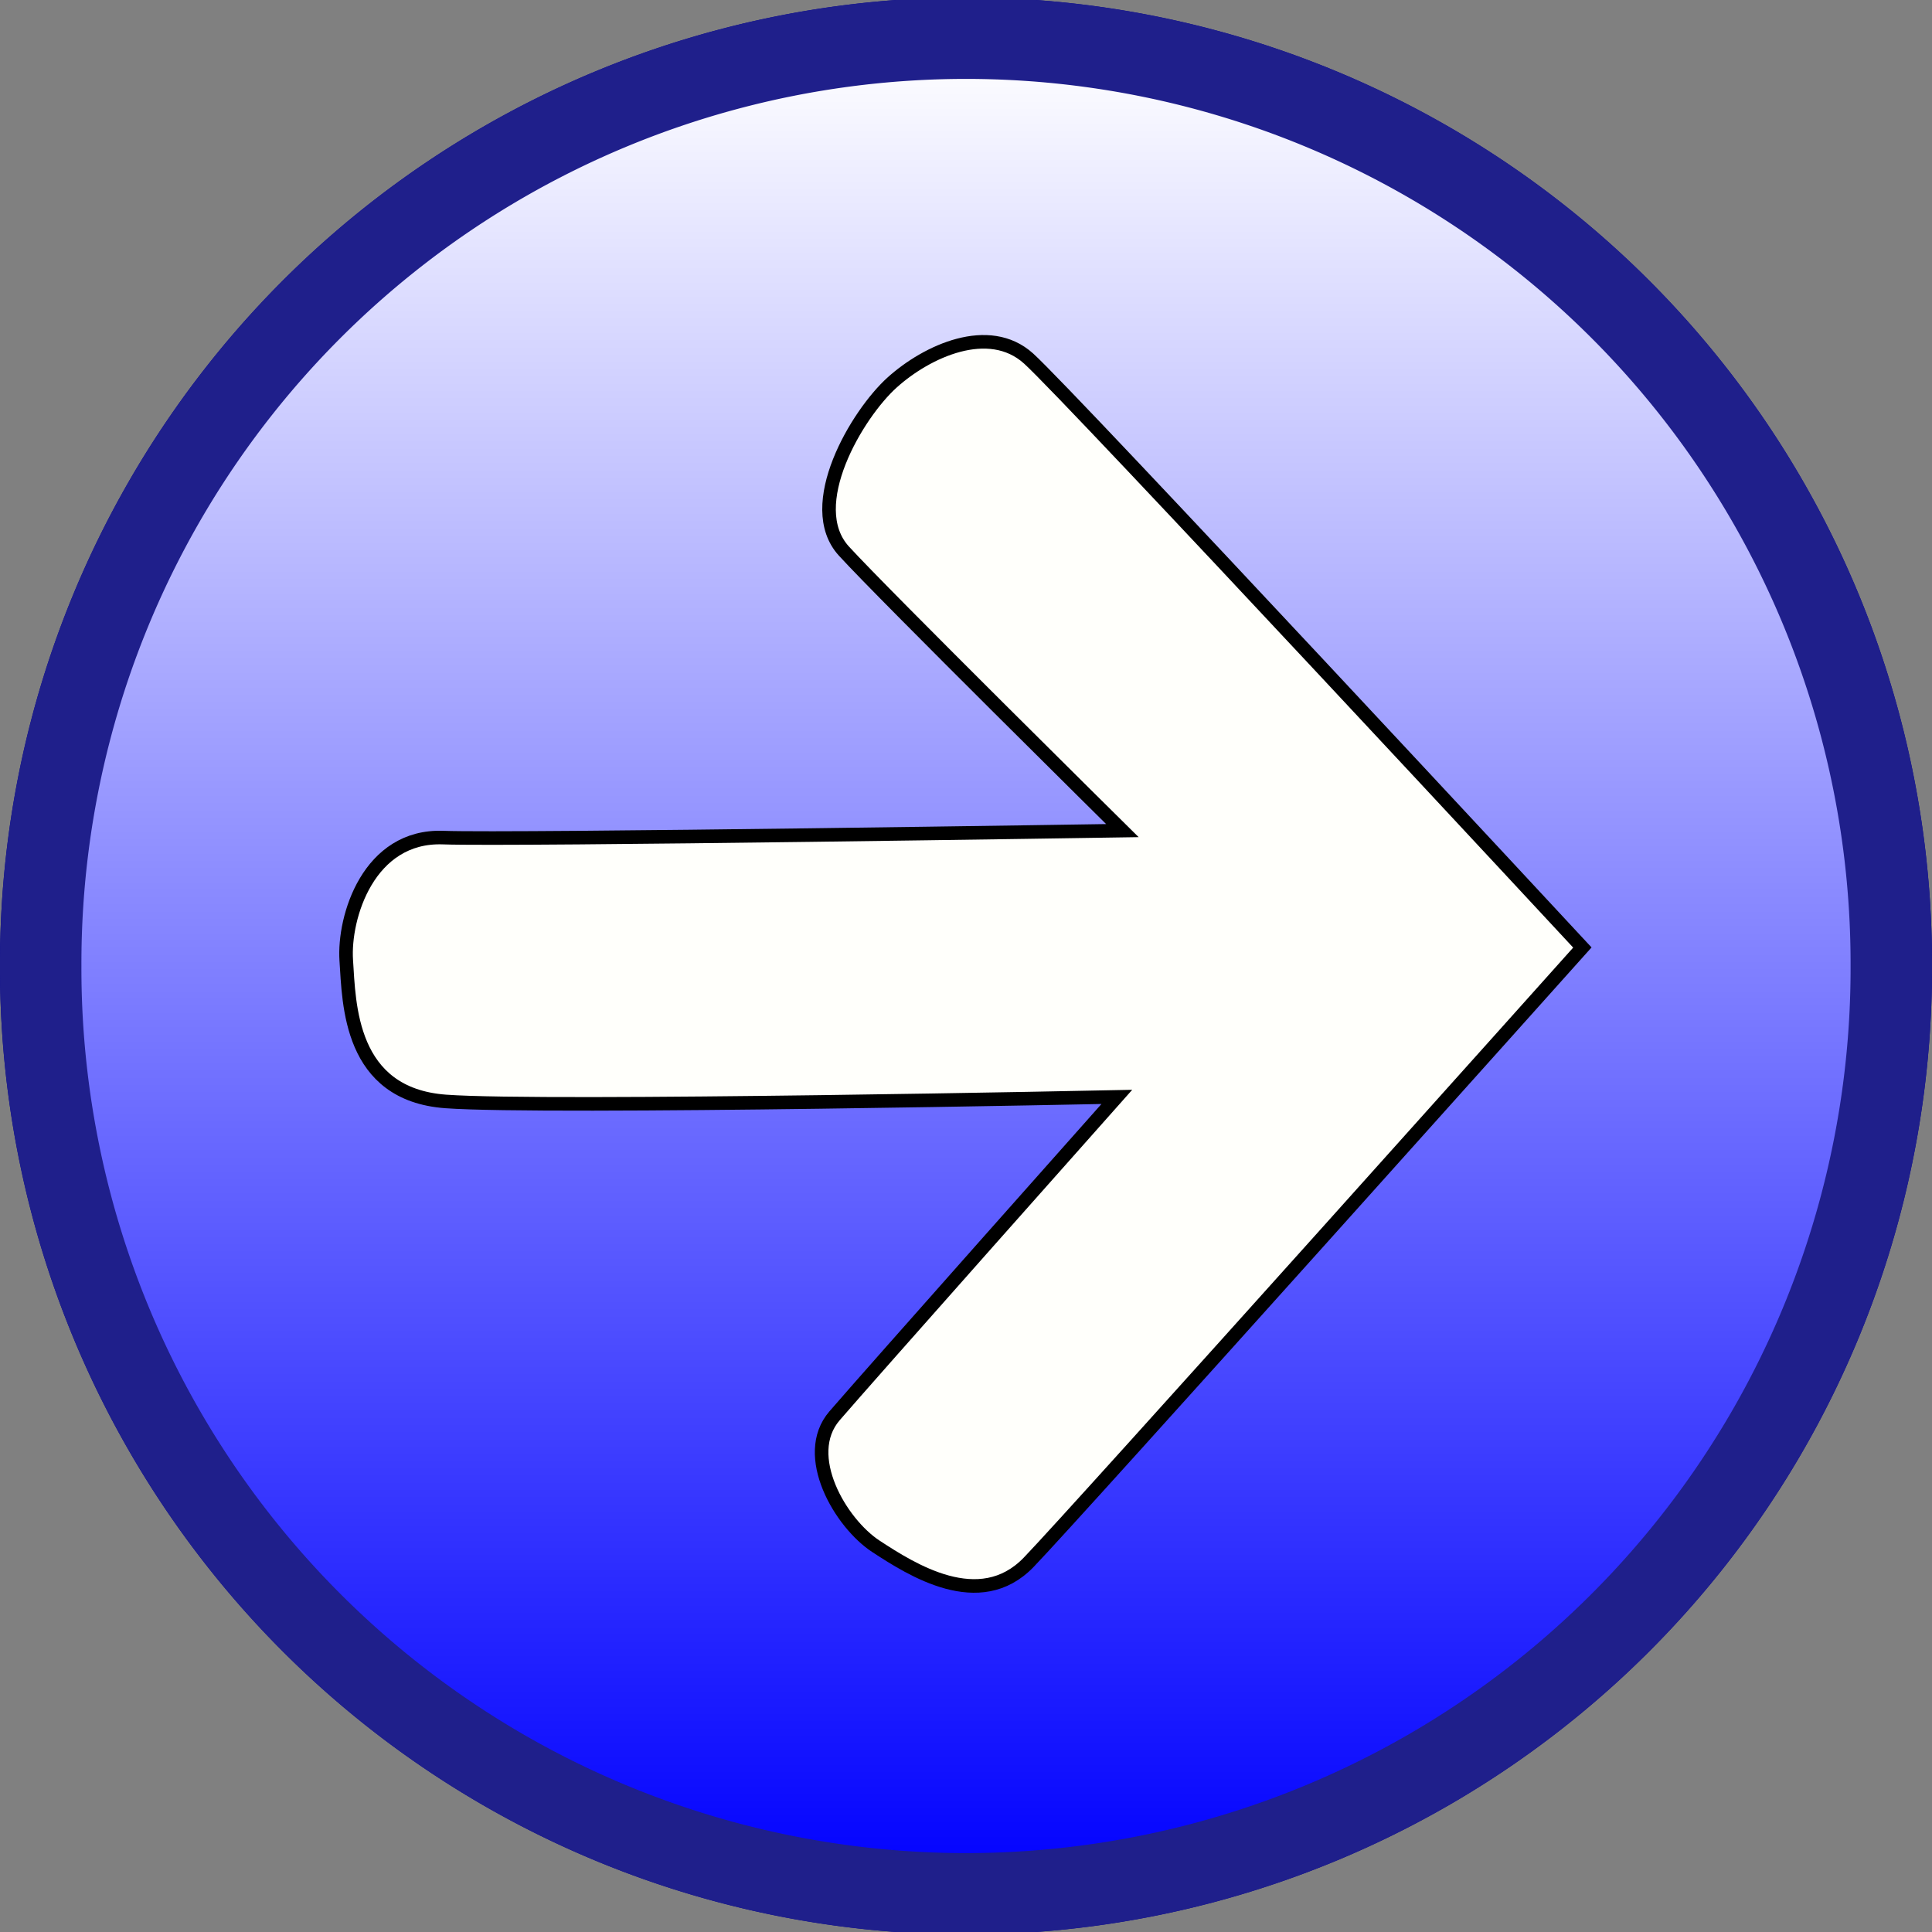 <?xml version="1.0" encoding="UTF-8" standalone="no"?>
<!-- Created with Inkscape (http://www.inkscape.org/) -->
<svg
   xmlns:dc="http://purl.org/dc/elements/1.1/"
   xmlns:cc="http://creativecommons.org/ns#"
   xmlns:rdf="http://www.w3.org/1999/02/22-rdf-syntax-ns#"
   xmlns:svg="http://www.w3.org/2000/svg"
   xmlns="http://www.w3.org/2000/svg"
   xmlns:xlink="http://www.w3.org/1999/xlink"
   xmlns:sodipodi="http://sodipodi.sourceforge.net/DTD/sodipodi-0.dtd"
   xmlns:inkscape="http://www.inkscape.org/namespaces/inkscape"
   width="284.741"
   height="284.741"
   id="svg2"
   sodipodi:version="0.32"
   inkscape:version="0.46"
   version="1.0"
   sodipodi:docname="right.svg"
   inkscape:output_extension="org.inkscape.output.svg.inkscape"
   style="display:inline">
  <rect width="100%" height="100%" fill="#808080" stroke="none"/>
  <defs
     id="defs4">
    <linearGradient
       id="linearGradient3225">
      <stop
         style="stop-color:#0000ff;stop-opacity:1;"
         offset="0"
         id="stop3227" />
      <stop
         style="stop-color:#ffffff;stop-opacity:1;"
         offset="1"
         id="stop3229" />
    </linearGradient>
    <inkscape:perspective
       sodipodi:type="inkscape:persp3d"
       inkscape:vp_x="0 : 526.18109 : 1"
       inkscape:vp_y="0 : 1000 : 0"
       inkscape:vp_z="744.09448 : 526.18109 : 1"
       inkscape:persp3d-origin="372.04724 : 350.78739 : 1"
       id="perspective10" />
    <inkscape:perspective
       id="perspective2447"
       inkscape:persp3d-origin="372.04724 : 350.78739 : 1"
       inkscape:vp_z="744.09448 : 526.18109 : 1"
       inkscape:vp_y="0 : 1000 : 0"
       inkscape:vp_x="0 : 526.18109 : 1"
       sodipodi:type="inkscape:persp3d" />
    <linearGradient
       inkscape:collect="always"
       xlink:href="#linearGradient3225"
       id="linearGradient3231"
       x1="196.98"
       y1="343.235"
       x2="196.98"
       y2="71.504"
       gradientUnits="userSpaceOnUse" />
    <linearGradient
       inkscape:collect="always"
       xlink:href="#linearGradient3225"
       id="linearGradient3253"
       gradientUnits="userSpaceOnUse"
       x1="196.98"
       y1="343.235"
       x2="196.98"
       y2="71.504" />
    <linearGradient
       inkscape:collect="always"
       xlink:href="#linearGradient3225"
       id="linearGradient3257"
       gradientUnits="userSpaceOnUse"
       x1="196.98"
       y1="343.235"
       x2="196.98"
       y2="206.864" />
  </defs>
  <sodipodi:namedview
     id="base"
     pagecolor="#ffffff"
     bordercolor="#666666"
     borderopacity="1.0"
     gridtolerance="10000"
     guidetolerance="10"
     objecttolerance="10"
     inkscape:pageopacity="0.0"
     inkscape:pageshadow="2"
     inkscape:zoom="1.2398693"
     inkscape:cx="78.832708"
     inkscape:cy="156.3241"
     inkscape:document-units="px"
     inkscape:current-layer="layer3"
     showgrid="false"
     inkscape:window-width="1272"
     inkscape:window-height="736"
     inkscape:window-x="0"
     inkscape:window-y="40" />
  <g
     inkscape:label="blue"
     inkscape:groupmode="layer"
     id="layer1"
     transform="translate(-53.599,-65.504)"
     style="display:inline">
    <path
       sodipodi:type="arc"
       style="opacity:1;fill:url(#linearGradient3231);fill-opacity:1;fill-rule:nonzero;stroke:#000090;stroke-width:12;stroke-linecap:round;stroke-linejoin:miter;stroke-miterlimit:1.9;stroke-dasharray:none;stroke-dashoffset:0;stroke-opacity:1"
       id="path2453"
       sodipodi:cx="196.97975"
       sodipodi:cy="206.8645"
       sodipodi:rx="136.37059"
       sodipodi:ry="136.37059"
       d="M 333.35,206.864 A 136.371,136.371 0 1 1 60.609,206.864 A 136.371,136.371 0 1 1 333.35,206.864 z"
       transform="translate(-1.01,1.01)" />
    <path
       sodipodi:type="arc"
       style="opacity:1;fill:url(#linearGradient3253);fill-opacity:1;fill-rule:nonzero;stroke:#1f1f8b;stroke-width:12;stroke-linecap:round;stroke-linejoin:miter;stroke-miterlimit:1.9;stroke-dasharray:none;stroke-dashoffset:0;stroke-opacity:1"
       id="path3251"
       sodipodi:cx="196.97975"
       sodipodi:cy="206.8645"
       sodipodi:rx="136.37059"
       sodipodi:ry="136.37059"
       d="M 333.35,206.864 A 136.371,136.371 0 1 1 60.609,206.864 A 136.371,136.371 0 1 1 333.35,206.864 z"
       transform="translate(-1.01,1.01)" />
  </g>
  <g
     inkscape:groupmode="layer"
     id="layer3"
     inkscape:label="right"
     style="display:inline">
    <path
       style="fill:#fffffb;fill-opacity:1;fill-rule:evenodd;stroke:#000000;stroke-width:2;stroke-linecap:butt;stroke-linejoin:miter;stroke-miterlimit:4;stroke-dasharray:none;stroke-opacity:1"
       d="M 233.212,139.646 C 233.212,139.646 157.808,58.437 151.586,52.831 C 145.742,47.565 136.629,51.734 131.475,56.38 C 126.322,61.025 118.268,74.526 124.378,81.222 C 130.193,87.596 165.42,122.417 165.42,122.417 C 165.42,122.417 75.654,123.833 65.324,123.447 C 54.327,123.036 50.607,135.152 51.032,141.554 C 51.457,147.956 51.495,161.289 65.686,162.332 C 80.543,163.425 164.599,161.664 164.599,161.664 C 164.599,161.664 127.71,203.173 122.985,208.678 C 117.988,214.499 123.874,224.494 129.109,227.911 C 134.345,231.328 144.358,237.742 151.586,230.277 C 158.499,223.137 233.212,139.646 233.212,139.646 z"
       id="path3248"
       sodipodi:nodetypes="czzzczzzczzzc" />
  </g>
</svg>
